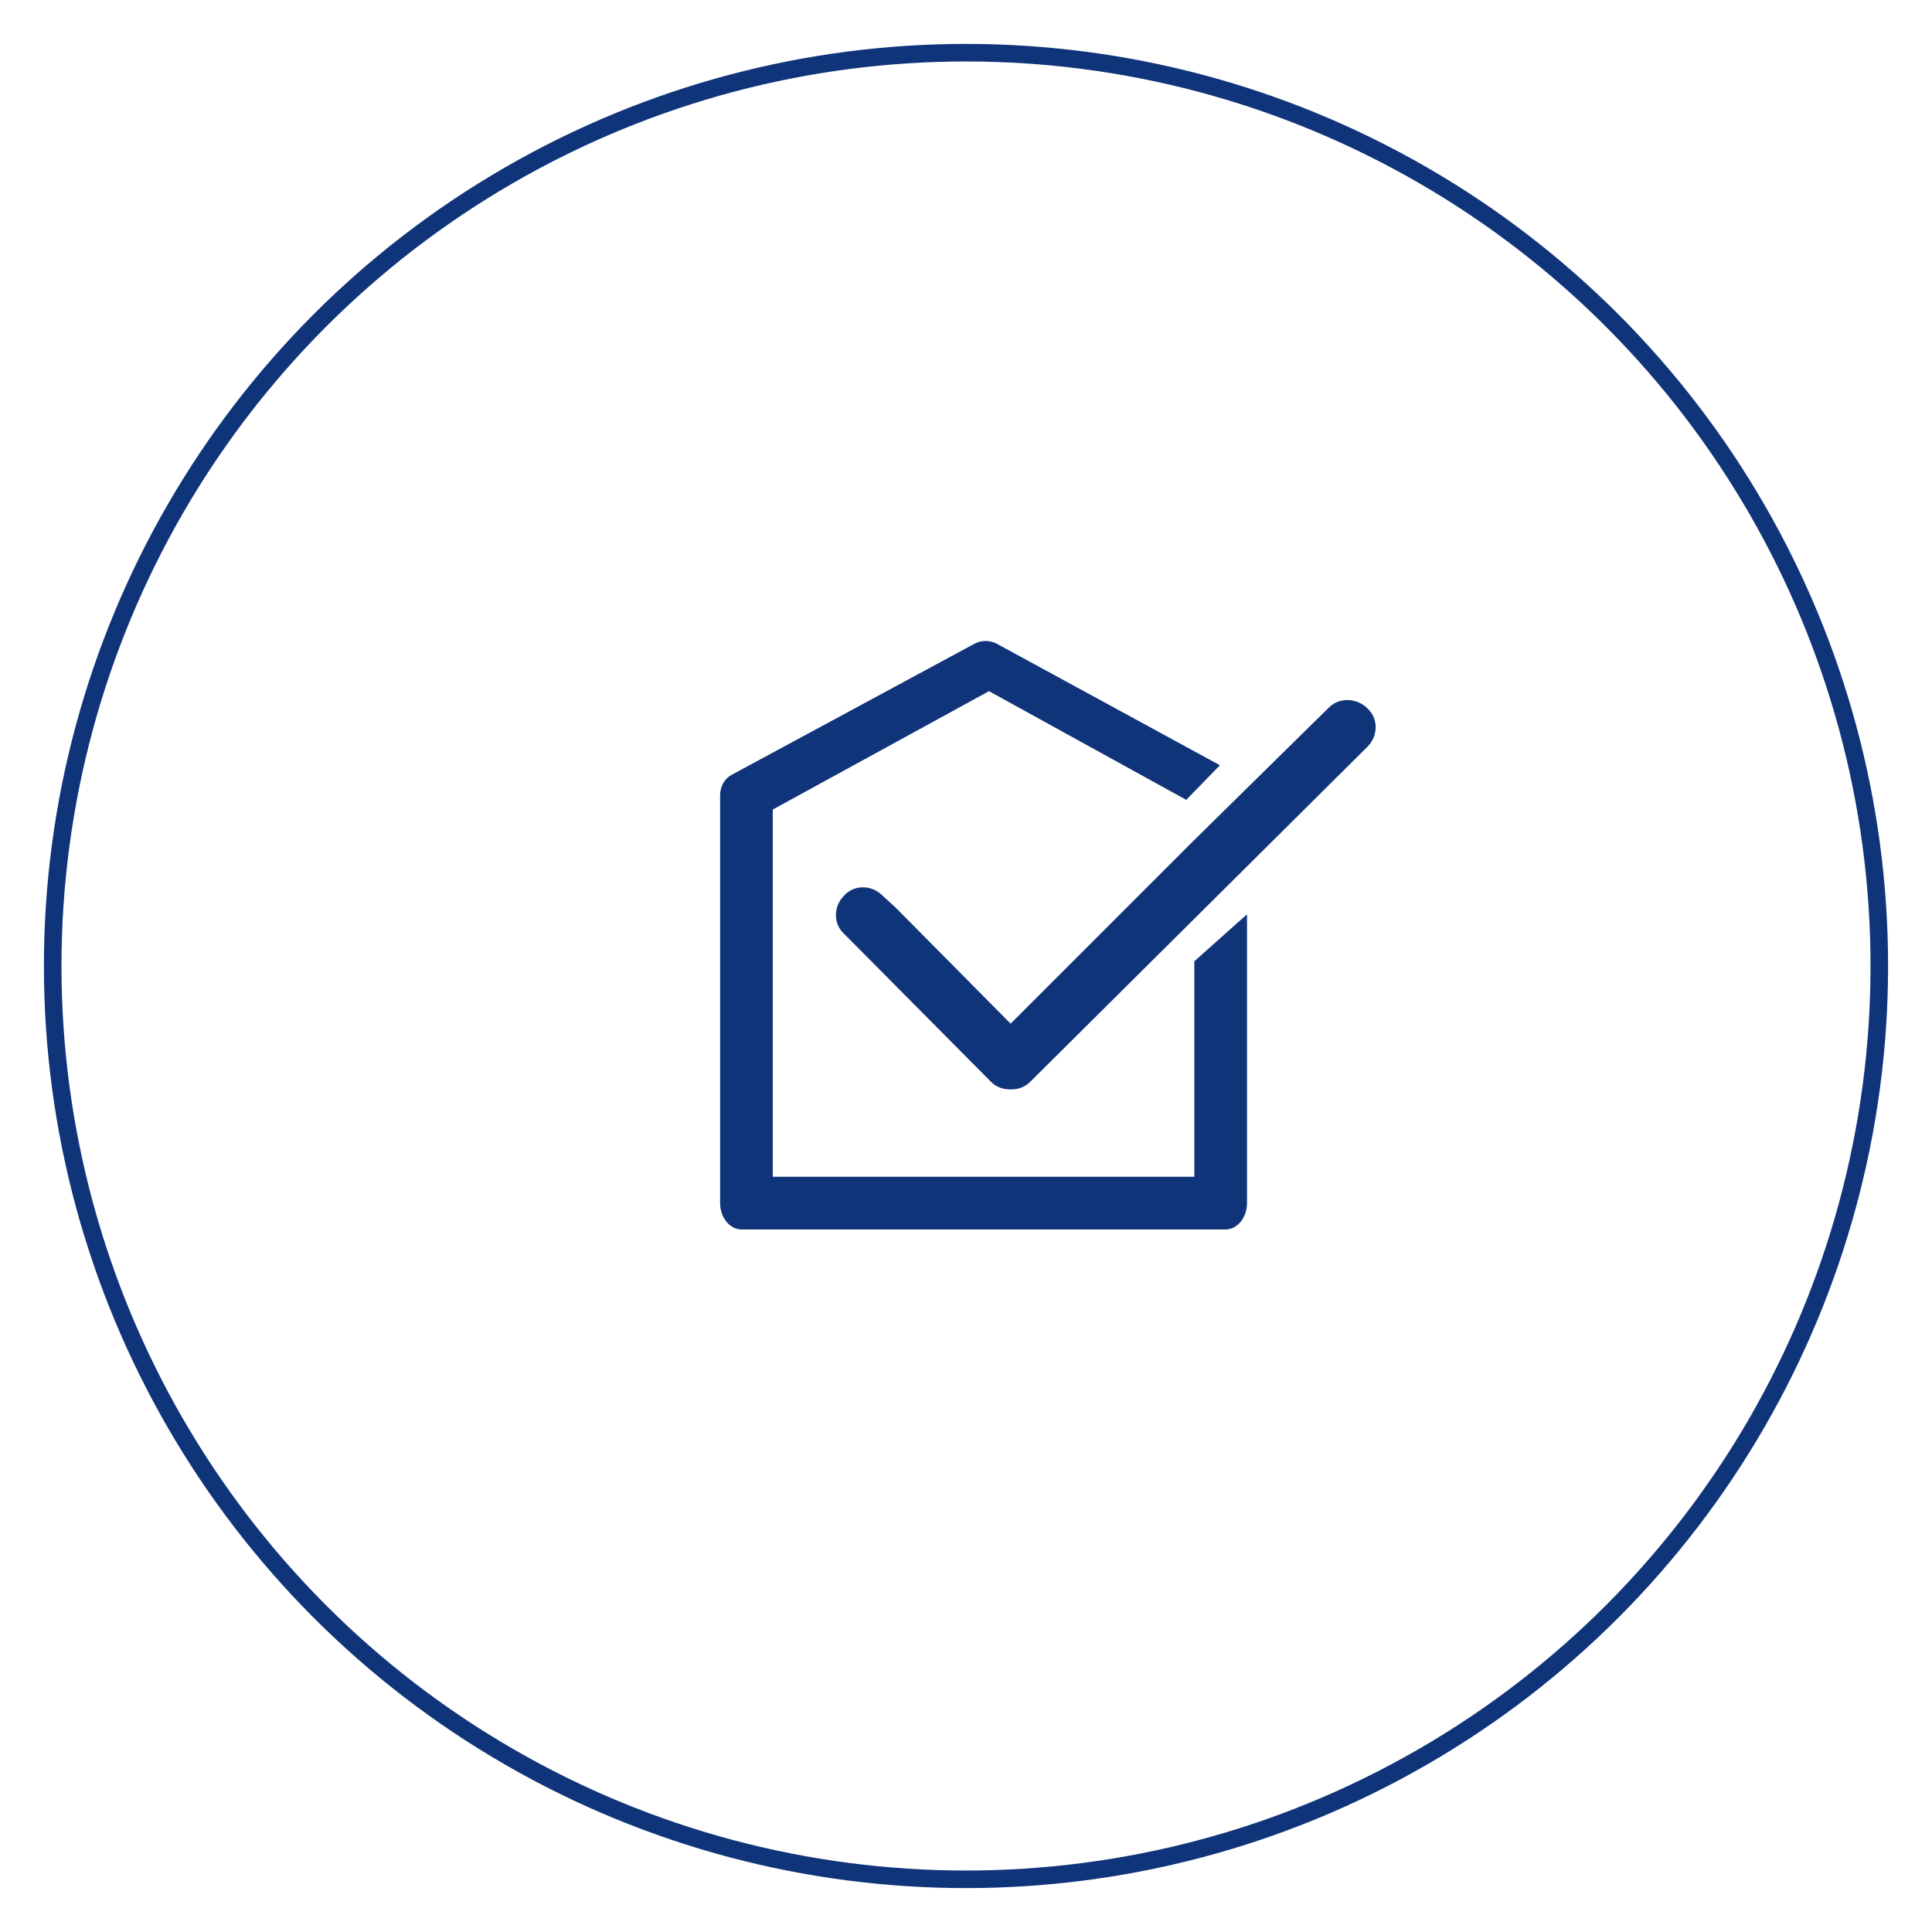 <?xml version="1.0" encoding="utf-8"?>
<!-- Generator: Adobe Illustrator 15.0.0, SVG Export Plug-In . SVG Version: 6.00 Build 0)  -->
<!DOCTYPE svg PUBLIC "-//W3C//DTD SVG 1.1//EN" "http://www.w3.org/Graphics/SVG/1.1/DTD/svg11.dtd">
<svg version="1.1" id="Layer_1" xmlns="http://www.w3.org/2000/svg" xmlns:xlink="http://www.w3.org/1999/xlink" x="0px" y="0px"
	 width="110px" height="110px" viewBox="0 0 110 110" enable-background="new 0 0 110 110" xml:space="preserve">
<g>
	<g>
		<g>
			<g>
				<g>
					<circle fill="none" stroke="#10347A" cx="55" cy="55" r="52"/>
				</g>
			</g>
		</g>
		<path fill="#10347A" d="M68,54.731V67H44V46.091l12.309-6.739L67.54,45.54l1.917-1.971l-12.692-6.911
			c-0.397-0.215-0.889-0.218-1.288-0.003l-13.82,7.461C41.224,44.349,41,44.801,41,45.293V68.51c0,0.738,0.492,1.49,1.23,1.49h27.54
			C70.509,70,71,69.248,71,68.51V52.056L68,54.731z"/>
		<g>
			<path fill="#10347A" d="M75.675,40.271l-7.721,7.598L57.54,58.283l-6.547-6.609l-0.749-0.686c-0.623-0.625-1.621-0.625-2.182,0
				c-0.625,0.623-0.625,1.621,0,2.182l8.355,8.418c0.311,0.312,0.686,0.438,1.122,0.438c0.438,0,0.812-0.125,1.122-0.438
				l19.195-19.071c0.624-0.624,0.624-1.62,0-2.183C77.234,39.711,76.236,39.711,75.675,40.271"/>
		</g>
	</g>
</g>
</svg>

